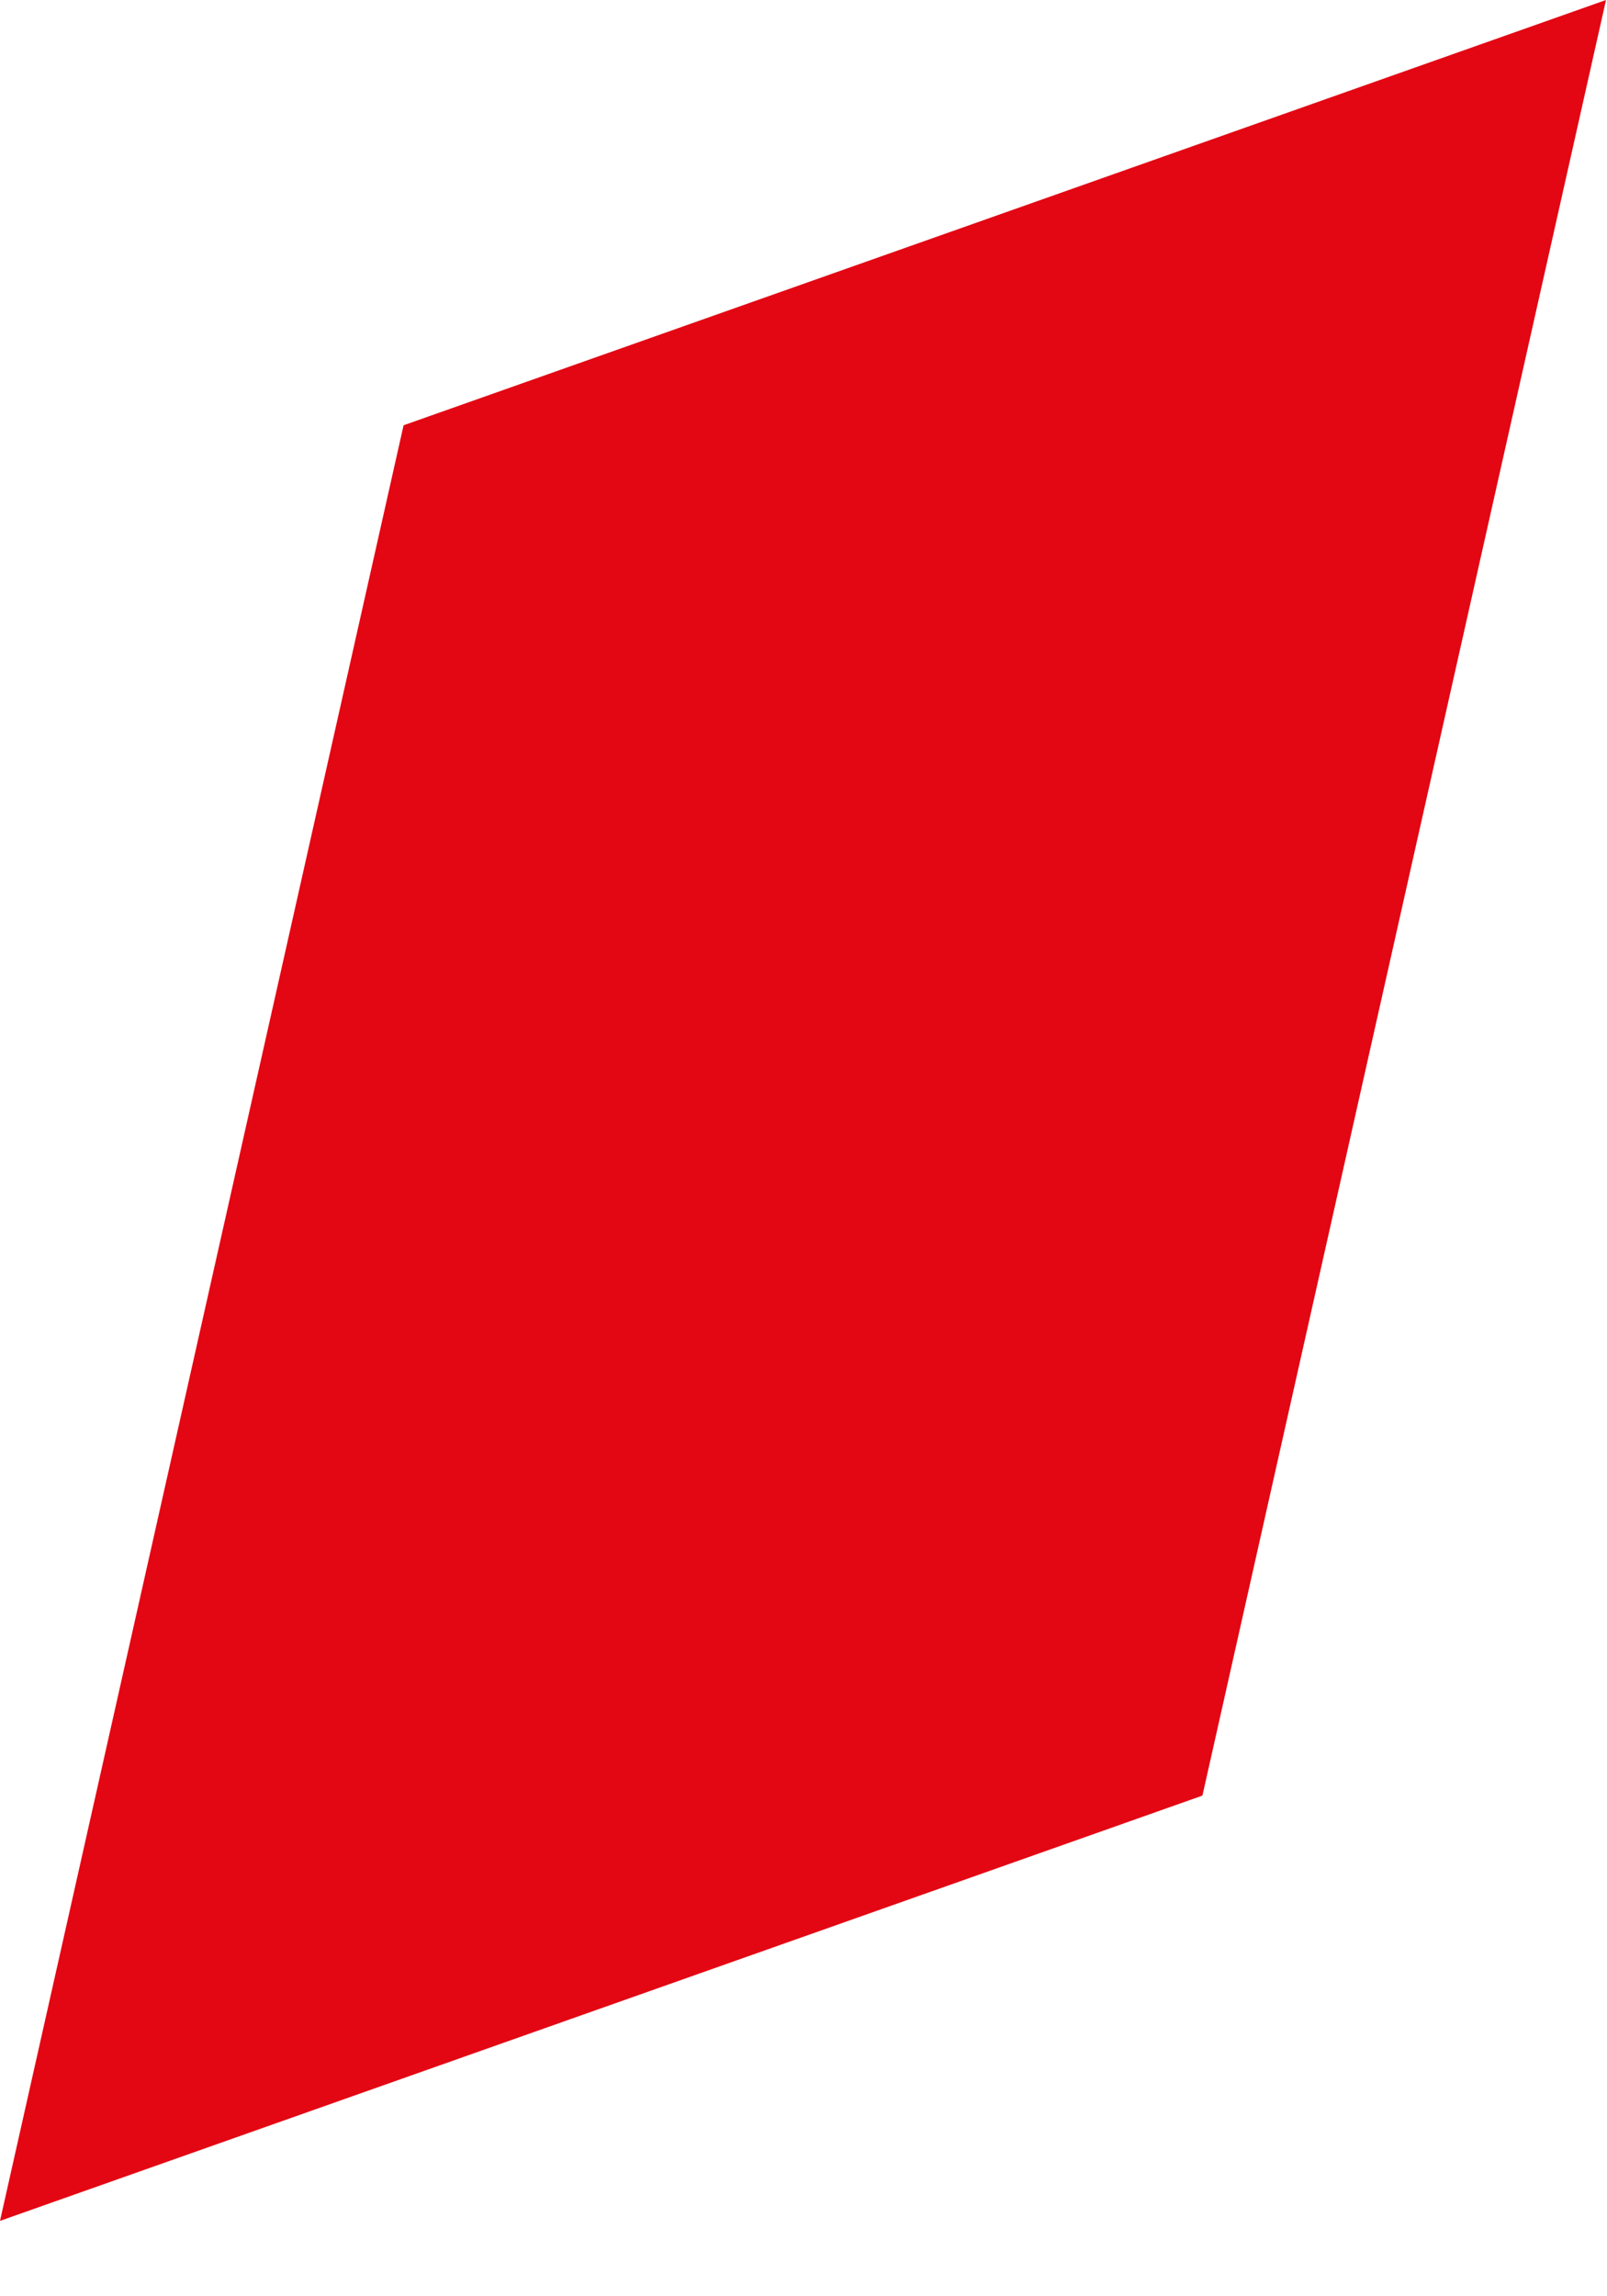 <svg width="21" height="30" viewBox="0 0 21 30" fill="none" xmlns="http://www.w3.org/2000/svg">
<path fill-rule="evenodd" clip-rule="evenodd" d="M5.274 5.556L0 29.015L15.713 23.459L20.987 0L5.274 5.556Z" fill="#E30613"/>
</svg>
